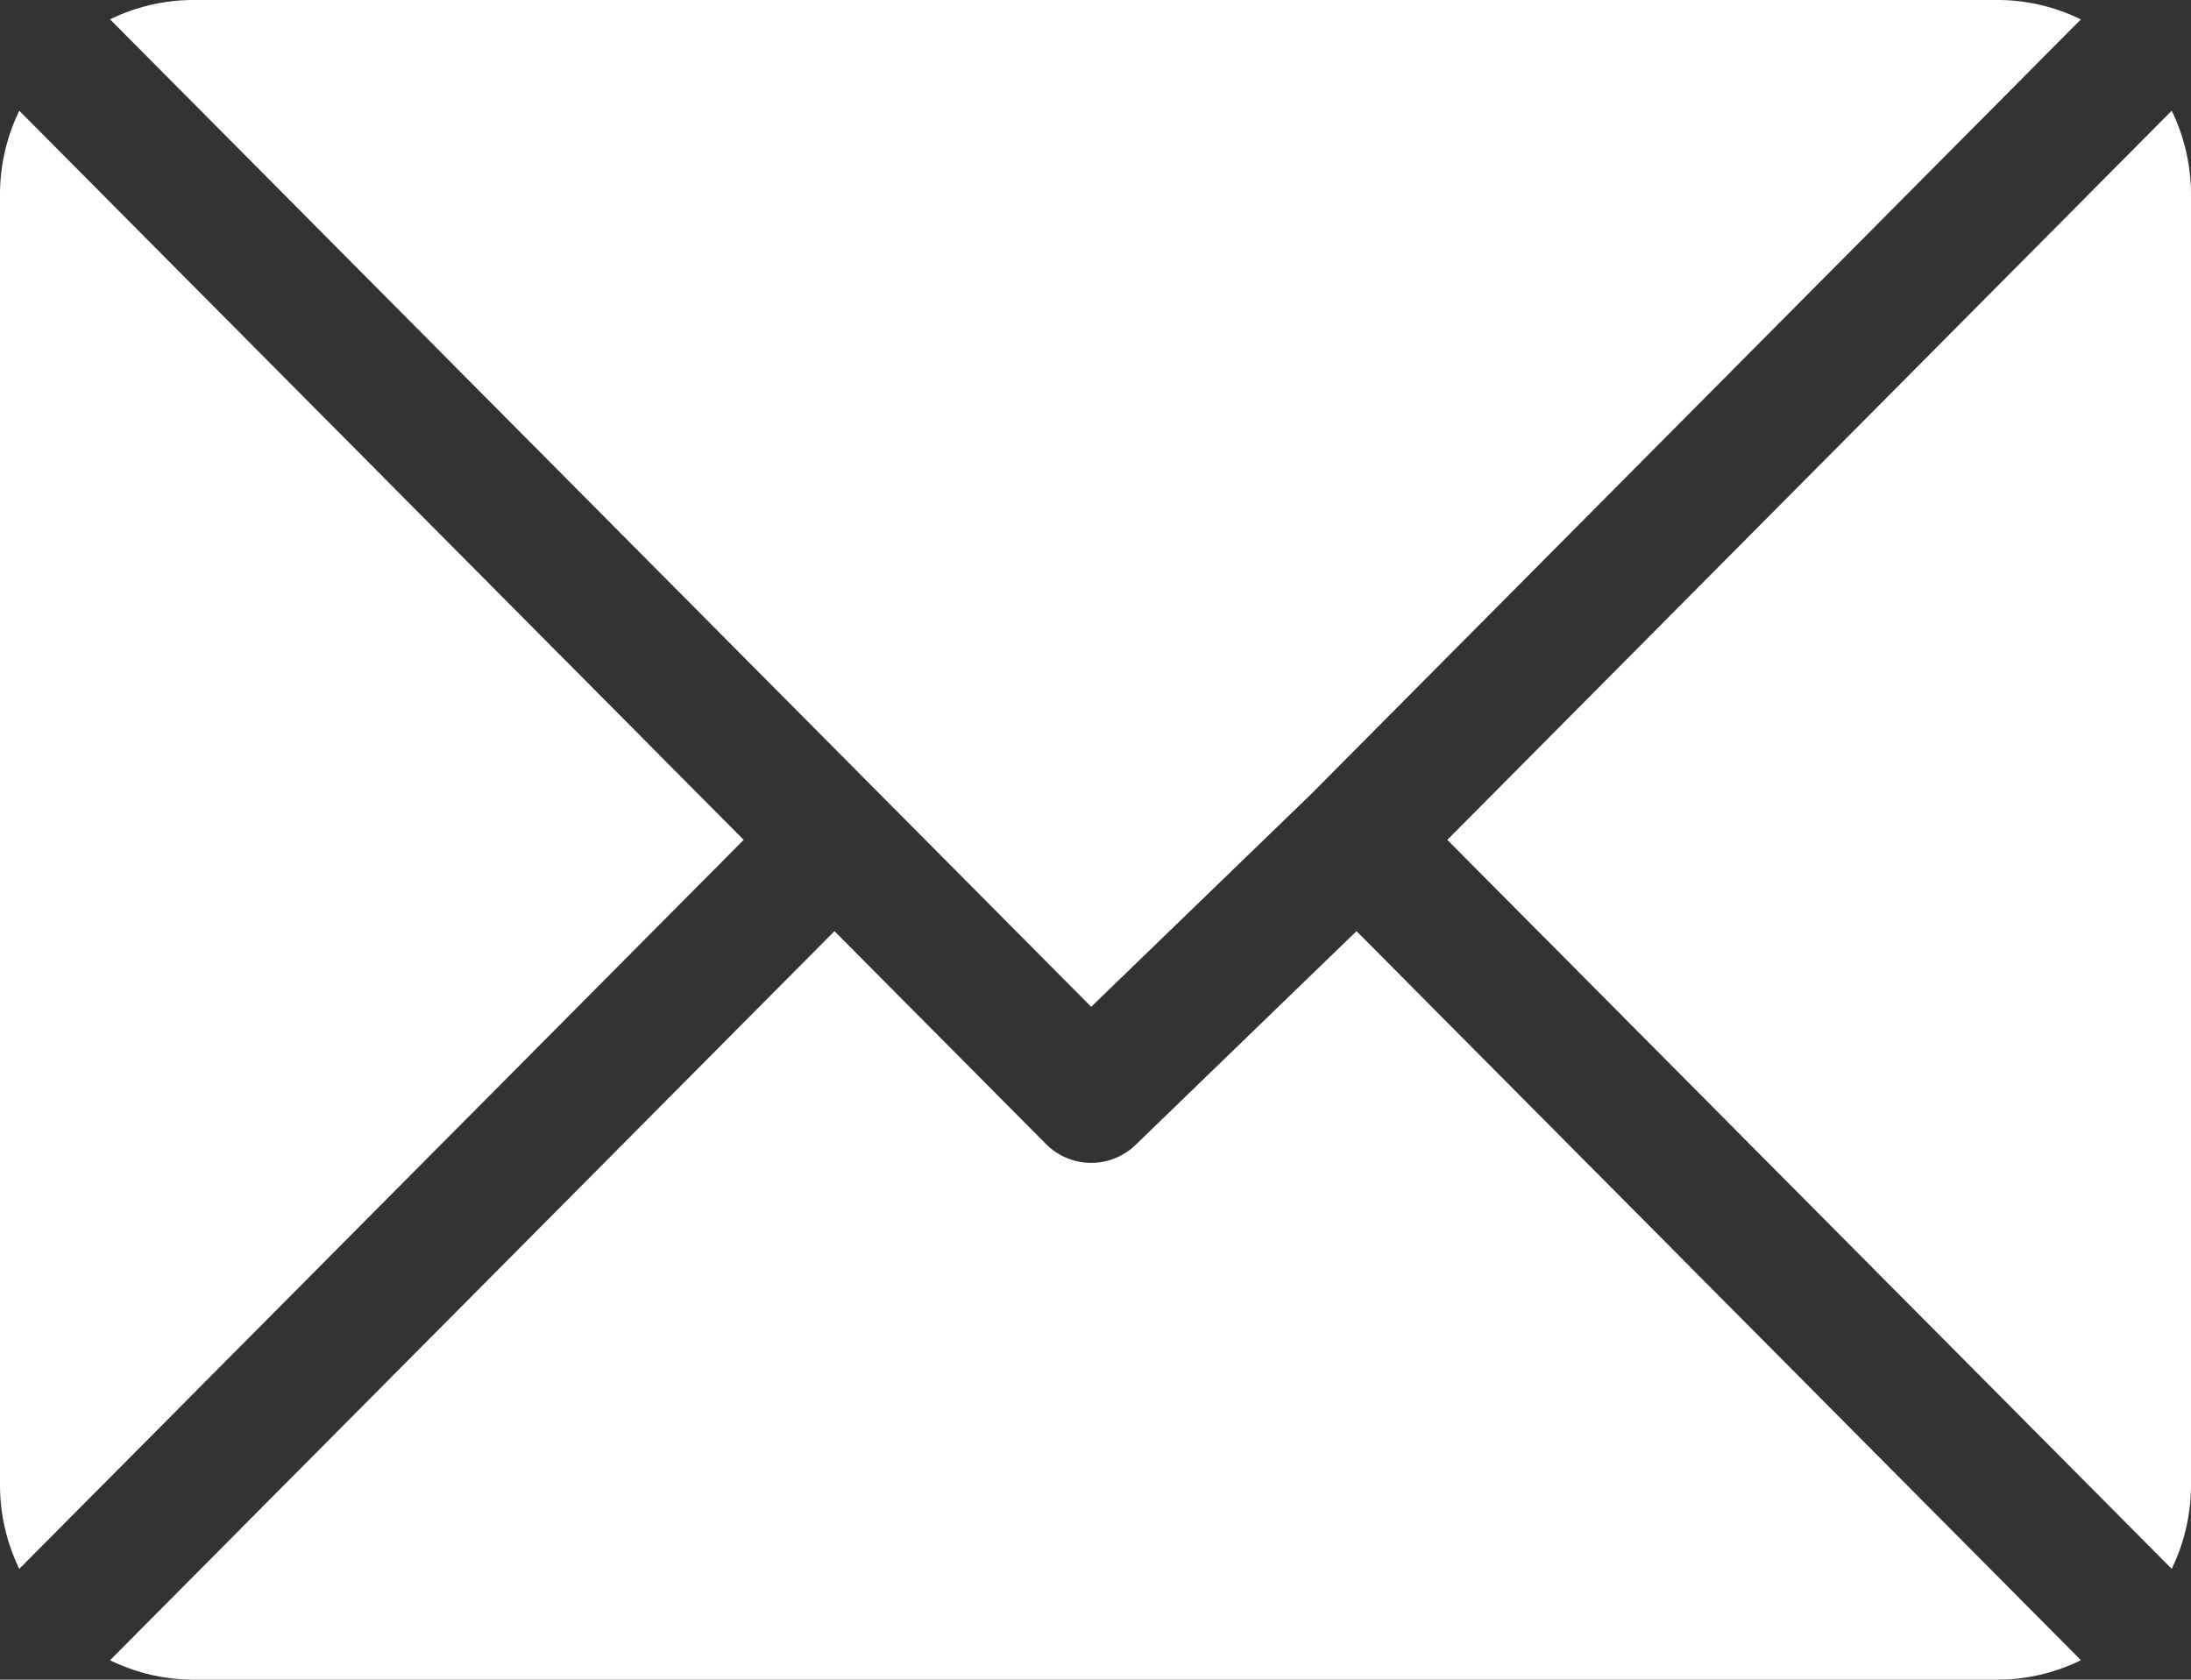 <?xml version="1.0" encoding="UTF-8"?> <svg xmlns="http://www.w3.org/2000/svg" width="30" height="23" viewBox="0 0 30 23"><rect x="0" y="0" width="30" height="23" fill="#333333" stroke="none"/> <defs> <style> .cls-1 { fill: #fff; fill-rule: evenodd; } </style> </defs> <path id="mail" class="cls-1" d="M862.363,506H837.637a2.6,2.6,0,0,0-1.13.265l13.434,13.521,3.011-2.912h0l10.54-10.608A2.588,2.588,0,0,0,862.363,506Zm2.373,1.516-9.919,9.984,9.919,9.982a2.641,2.641,0,0,0,.264-1.136V508.653A2.646,2.646,0,0,0,864.736,507.516Zm-29.472,0a2.642,2.642,0,0,0-.264,1.137v17.693a2.641,2.641,0,0,0,.264,1.136l9.919-9.982Zm18.31,11.234-3.011,2.913a0.873,0.873,0,0,1-1.243,0l-2.894-2.913-9.919,9.983a2.585,2.585,0,0,0,1.13.266h24.726a2.588,2.588,0,0,0,1.13-.266Z" transform="translate(-835 -506)"></path> </svg> 